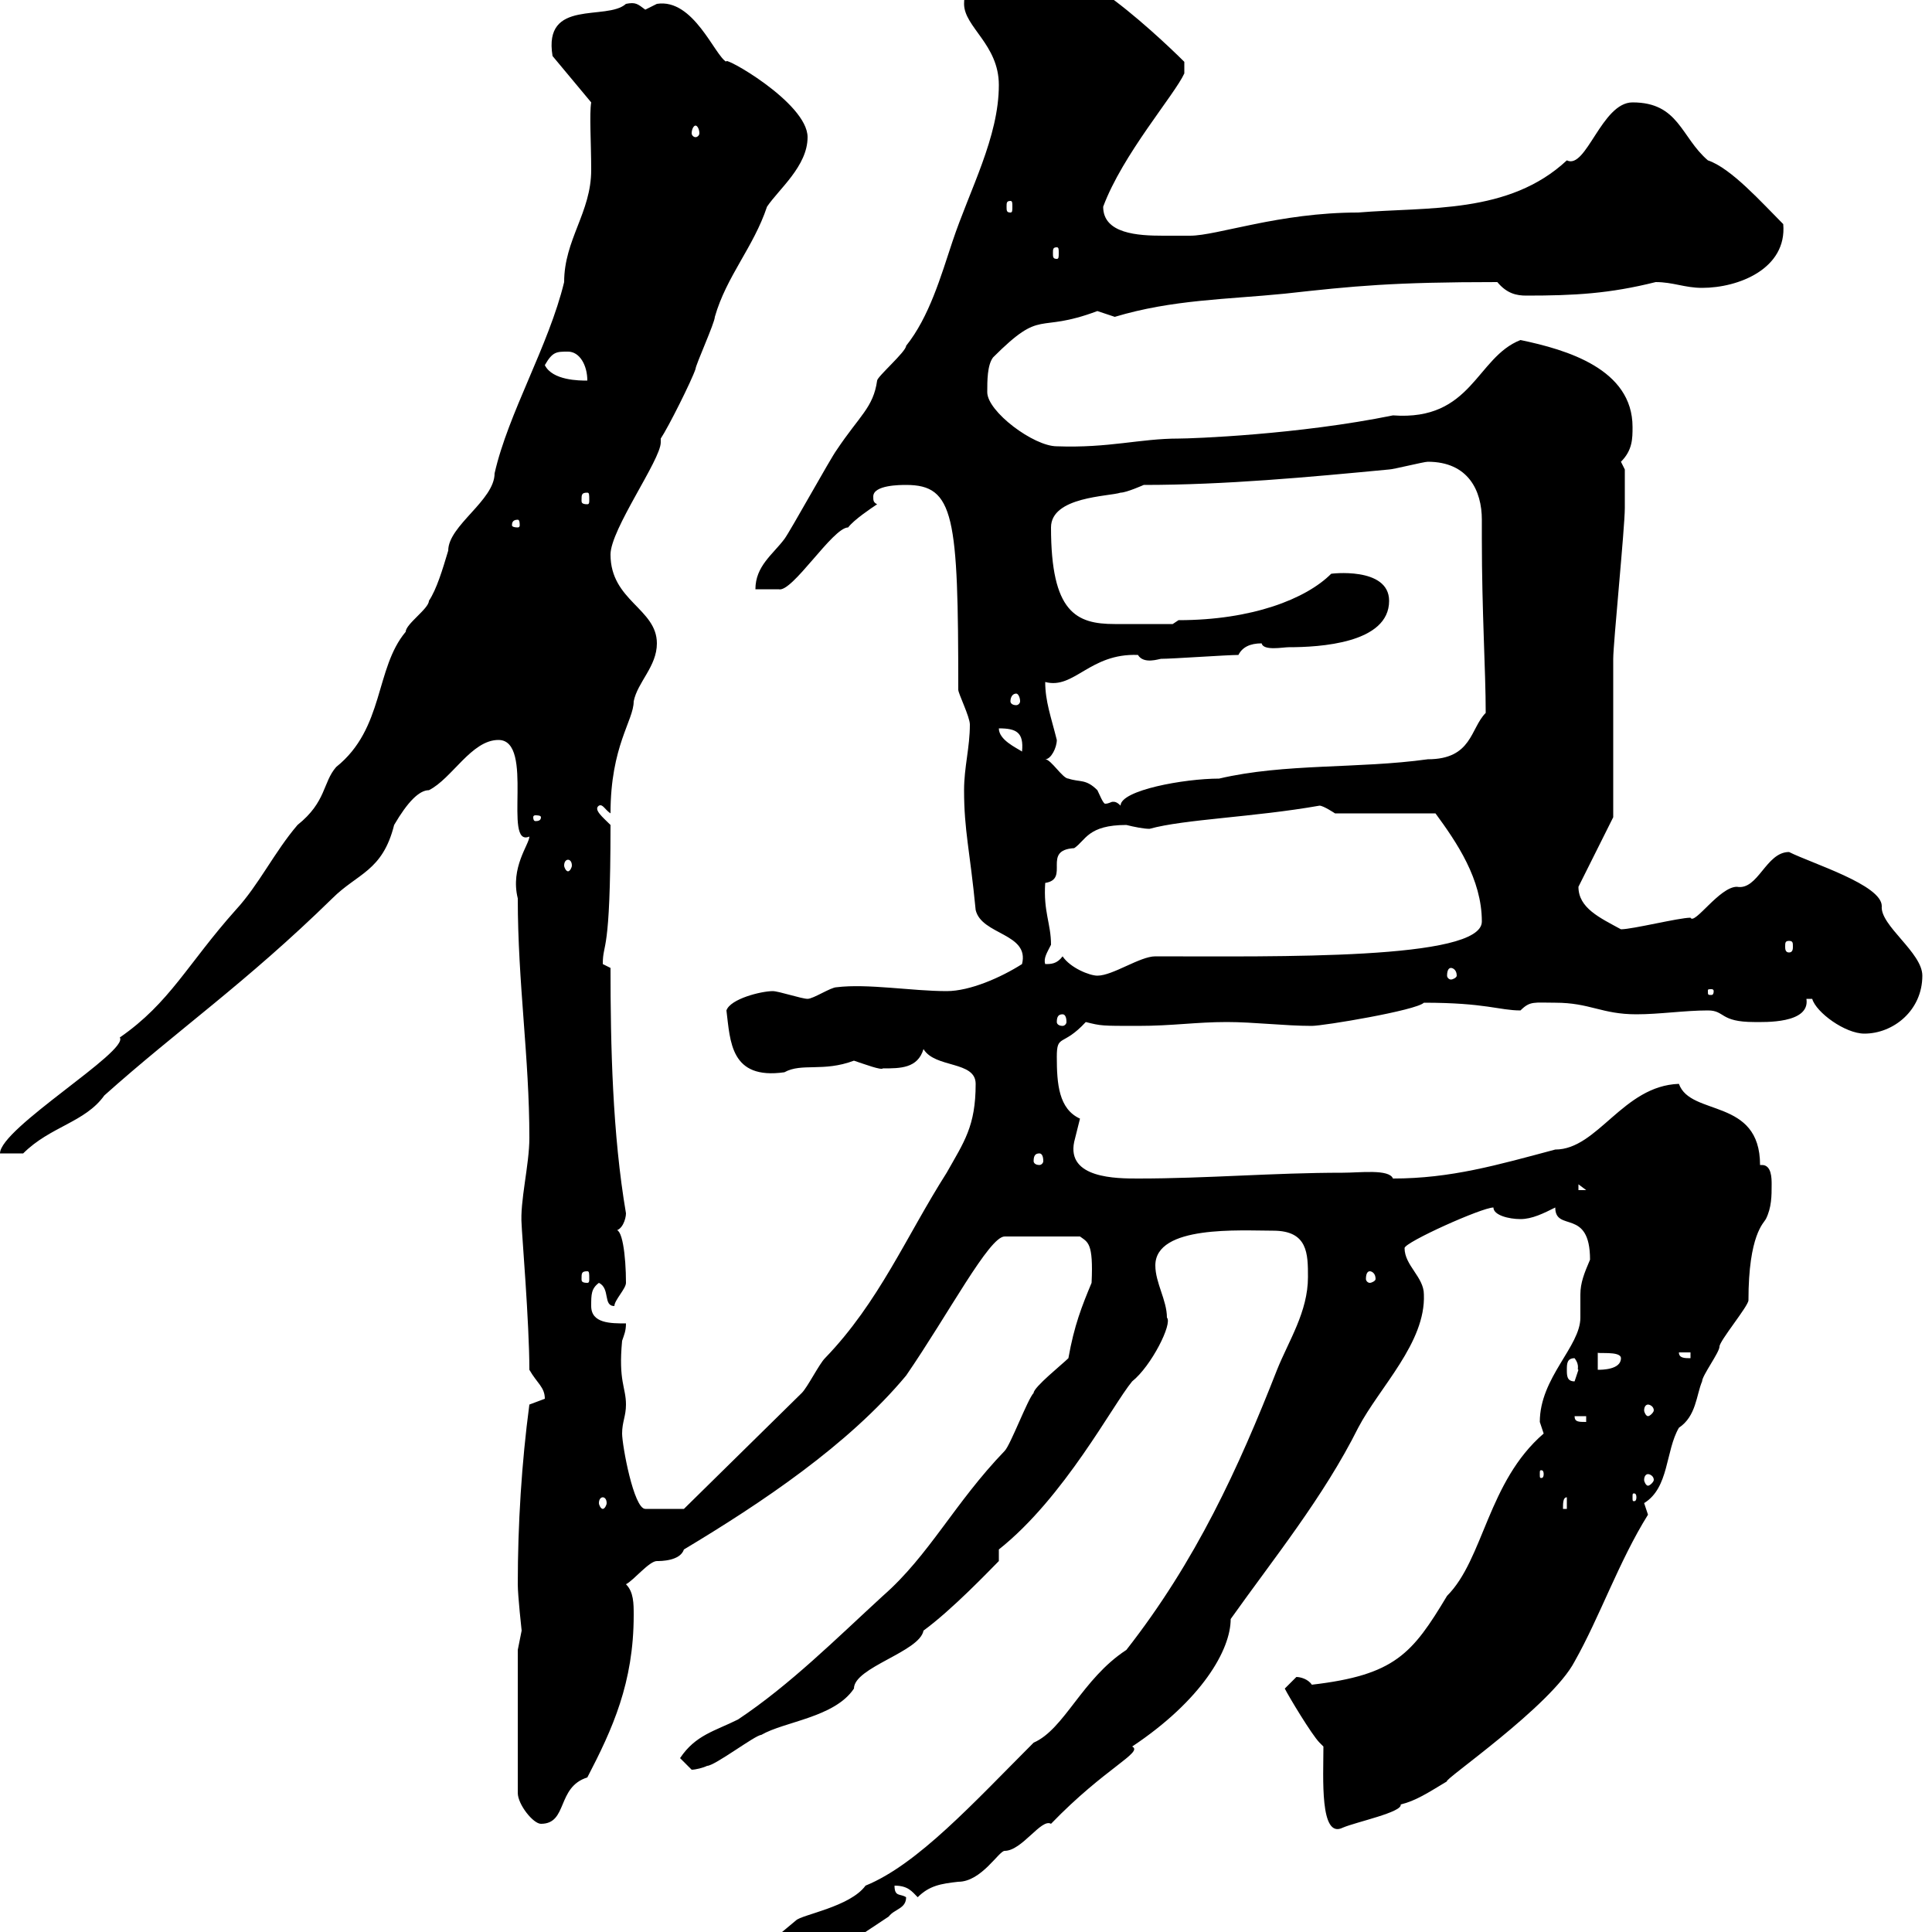 <svg xmlns="http://www.w3.org/2000/svg" xmlns:xlink="http://www.w3.org/1999/xlink" width="300" height="300"><path d="M160.50 270.60C151.20 279.90 142.50 289.50 134.40 292.80C132 296.10 124.50 297.30 123.60 298.20C123.60 298.20 120 301.20 120 301.20C117 303.90 109.80 305.10 109.80 309.30C120.60 309.30 129 303.60 138 297.60C138.90 296.40 140.70 296.40 140.70 294.60C139.80 294 138.90 294.60 138.90 292.80C141 292.80 141.60 293.70 142.50 294.60C144.30 292.80 146.10 292.50 148.80 292.20C152.40 292.20 155.10 287.40 156 287.40C158.70 287.40 161.70 282.30 163.20 283.20C171.60 274.50 177.60 272.10 175.80 271.20C186.60 264 191.10 256.20 191.10 251.40C197.70 242.10 205.50 232.50 210.90 221.70C214.20 215.40 221.40 208.50 221.10 201C221.10 198.30 218.10 196.50 218.10 193.80C218.10 192.90 230.10 187.50 231.90 187.50C231.90 188.70 234.30 189.30 236.10 189.30C237.90 189.30 239.70 188.40 241.50 187.50C241.50 191.40 246.90 187.50 246.90 195.60C246 197.70 245.40 199.20 245.40 201C245.40 202.20 245.40 203.10 245.40 204.60C245.40 209.10 239.10 213.90 239.10 220.80C239.10 220.80 239.70 222.60 239.70 222.60C231 230.10 230.40 242.10 224.70 247.80C219.30 256.80 216.60 260.10 203.70 261.60C203.10 260.70 201.90 260.40 201.30 260.40C201.30 260.40 199.50 262.20 199.50 262.20C200.10 263.40 203.70 269.40 204.90 270.60C204.90 270.60 205.50 271.20 205.50 271.20C205.50 276 204.90 285.60 208.50 283.80C210.60 282.90 217.80 281.40 217.50 280.20C219.90 279.60 221.70 278.40 224.70 276.60C223.80 276.60 240.90 264.90 244.50 258C248.40 251.10 251.40 242.40 255.90 235.20C255.90 235.20 255.30 233.40 255.30 233.40C259.20 231 258.60 225.30 260.70 221.70C263.40 219.90 263.40 216.60 264.30 214.50C264.30 213.60 267 210 267 209.10C267 208.20 271.50 202.80 271.50 201.90C271.50 191.70 273.90 189.90 274.20 189.30C275.10 187.50 275.10 185.70 275.10 183.90C275.10 183 275.10 180.90 273.60 180.90C273.60 180.90 273.30 180.90 273.30 180.90C273.30 170.40 262.50 173.40 260.70 168.30C252 168.60 248.10 178.50 241.50 178.50C232.50 180.90 225.30 183 216.30 183C215.70 181.50 211.20 182.10 208.50 182.10C197.70 182.10 187.50 183 176.70 183C173.40 183 165.60 183 166.80 177.30C166.80 177.30 167.70 173.70 167.70 173.70C164.40 172.20 164.10 168.30 164.10 164.10C164.10 160.50 165 162.60 168.60 158.70C171 159.30 171 159.30 176.70 159.30C182.10 159.30 185.70 158.70 190.50 158.70C194.70 158.70 199.50 159.30 203.70 159.30C205.50 159.30 219.90 156.90 221.10 155.70C230.70 155.70 232.80 156.90 236.10 156.90C237.60 155.40 238.20 155.70 241.50 155.70C246.90 155.70 248.70 157.50 254.10 157.50C257.70 157.50 261.60 156.90 265.20 156.90C267.90 156.90 267 158.70 272.40 158.70C273.90 158.70 281.10 159 280.50 155.10C280.50 155.10 280.50 155.10 281.40 155.10C282 157.20 286.50 160.50 289.50 160.50C294 160.50 298.50 156.90 298.50 151.50C298.50 147.90 291.90 143.70 292.20 140.70C292.20 137.40 281.40 134.10 277.80 132.30C274.20 132.30 273 138.30 269.70 137.70C267 137.70 263.10 143.70 262.50 142.50C260.70 142.50 253.50 144.30 251.70 144.30C248.40 142.50 245.10 141 245.10 137.70L250.50 126.90C250.50 123.30 250.50 105.90 250.50 102.30C250.50 99.90 252.30 81.90 252.30 78.90C252.30 78.30 252.30 74.10 252.30 72.90L251.70 71.70C253.50 69.90 253.50 68.10 253.50 66.30C253.50 57.30 243.30 54.30 236.10 52.80C229.20 55.50 228.60 65.40 216.30 64.50C201.60 67.50 185.10 68.10 183 68.10C177 68.10 172.20 69.60 164.10 69.30C160.50 69.30 153.30 63.90 153.30 60.90C153.30 59.10 153.30 56.70 154.20 55.50C162 47.70 160.80 51.90 170.40 48.30C170.40 48.30 173.10 49.20 173.10 49.20C182.10 46.50 190.50 46.50 199.50 45.60C210.30 44.40 216.30 43.80 232.50 43.80C234 45.60 235.50 45.90 237 45.90C244.50 45.90 249.90 45.60 257.10 43.80C259.80 43.80 261.60 44.70 264.30 44.70C270 44.70 277.50 41.70 276.90 34.80C273.60 31.50 268.80 26.10 265.20 24.90C261 21.30 260.70 15.90 253.50 15.90C248.70 15.90 246.30 26.40 243.30 24.90C234.30 33.30 221.70 32.10 210.90 33C198.60 33 189 36.60 184.80 36.60C183.90 36.60 182.40 36.60 180.60 36.60C176.70 36.60 171.30 36.30 171.30 32.10C174.30 24 182.40 14.70 183.90 11.40L183.90 9.60C181.80 7.50 176.10 2.10 171.30-1.20C168-1.20 166.80-8.40 160.50-8.40C156-8.40 149.70-4.80 149.70 0.60C149.70 4.20 155.10 6.90 155.10 13.20C155.10 21.30 150.60 29.40 147.90 37.50C146.10 42.90 144.30 49.20 140.70 53.70C140.70 54.60 136.20 58.50 136.20 59.10C135.60 63.30 133.50 64.50 129.90 69.90C129 71.10 122.70 82.50 121.80 83.70C120 86.10 117.30 87.90 117.30 91.50L120.90 91.50C123 92.10 129.30 81.90 131.70 81.90C132.60 80.70 135.30 78.90 136.20 78.30C135.60 78 135.60 77.70 135.60 77.10C135.60 75.30 139.80 75.30 140.70 75.30C148.20 75.30 148.80 80.10 148.80 107.10C148.80 107.70 150.60 111.30 150.60 112.50C150.60 116.10 149.70 119.10 149.70 122.70C149.70 129 150.60 132 151.50 141.30C152.40 145.20 159.90 144.90 158.70 149.70C155.40 151.80 150.60 153.90 147 153.90C141.60 153.90 134.70 152.70 129.90 153.30C129 153.30 126.30 155.10 125.40 155.10C124.50 155.10 120.90 153.90 120 153.90C118.20 153.90 113.40 155.10 112.80 156.90C113.40 161.70 113.40 167.70 121.80 166.50C124.50 165 127.80 166.50 132.60 164.70C134.40 165.30 136.80 166.20 137.10 165.90C139.80 165.90 142.50 165.90 143.40 162.90C145.20 165.90 151.50 164.70 151.50 168.30C151.50 174.90 149.70 177.30 147 182.10C140.70 192 136.50 202.20 128.10 210.90C127.20 211.80 125.40 215.40 124.50 216.30L106.20 234.30L100.20 234.30C98.40 234.30 96.60 224.40 96.60 222.60C96.60 220.80 97.20 219.90 97.20 218.10C97.20 215.40 96 214.50 96.60 208.20C96.90 207.30 97.20 206.70 97.20 205.50C94.80 205.50 91.80 205.50 91.80 202.80C91.80 201 91.80 200.10 93 199.20C94.80 200.10 93.60 202.80 95.40 202.80C95.40 201.90 97.20 200.10 97.20 199.20C97.20 195 96.60 190.20 95.40 191.10C96.60 191.10 97.20 189.30 97.20 188.40C95.10 176.10 94.80 162.30 94.80 150.30C94.80 150.30 93.60 149.70 93.60 149.70C93.60 146.10 94.80 148.80 94.80 128.10C93.60 126.90 92.10 125.70 93 125.10C93.60 124.80 93.90 125.70 94.80 126.30C94.80 115.80 98.40 111.90 98.40 108.90C99 105.90 102 103.50 102 99.90C102 94.50 94.80 93.30 94.80 86.10C94.80 82.20 102.60 71.40 102.60 68.70C102.60 68.70 102.60 68.10 102.60 68.10C103.80 66.30 107.40 59.10 108 57.30C108 56.70 111 50.10 111 49.20C112.80 42.90 117 38.40 119.10 32.10C120.90 29.40 125.40 25.80 125.40 21.30C125.40 15.90 111.90 8.40 112.80 9.60C111 8.70 107.70-0.30 102 0.60C102 0.60 100.20 1.50 100.20 1.50C99 0.60 98.70 0.30 97.20 0.60C94.20 3.30 84.30-0.30 85.80 8.70L91.80 15.90C91.50 17.70 91.80 22.20 91.80 26.40C91.80 33 87.60 37.20 87.60 43.80C85.20 53.70 78.90 64.20 76.80 73.50C76.80 77.70 69.60 81.60 69.60 85.50C68.70 88.50 67.80 91.50 66.60 93.30C66.60 94.50 63 96.90 63 98.10C58.20 103.80 59.70 113.10 52.20 119.10C50.10 121.50 50.70 124.50 46.20 128.10C42.60 132.30 40.20 137.40 36.60 141.30C29.10 149.70 26.40 155.70 18.60 161.10C20.10 163.20 0 175.20 0 179.10L3.60 179.10C7.80 174.90 13.20 174.30 16.20 170.10C27.60 159.90 38.10 152.70 51.60 139.50C55.50 135.60 59.40 135.30 61.20 128.10C63.30 124.50 65.10 122.70 66.60 122.70C70.20 120.90 73.20 114.90 77.40 114.90C83.10 114.90 78 131.70 82.20 129.90C82.20 131.10 79.20 134.70 80.40 139.50C80.40 152.70 82.20 164.10 82.20 176.70C82.20 180.90 80.70 186.60 81 190.20C81 191.10 82.20 205.50 82.20 212.70C83.40 214.80 84.60 215.40 84.60 217.20C84.60 217.20 82.20 218.10 82.20 218.10C81 227.10 80.40 236.70 80.40 246C80.40 247.80 81 253.20 81 253.20C81 253.20 80.40 256.20 80.40 256.20L80.40 278.40C80.40 280.20 82.80 283.20 84 283.20C88.20 283.20 86.40 277.50 91.20 276C95.10 268.50 98.40 261.30 98.40 250.80C98.40 249 98.40 247.20 97.20 246C98.40 245.40 100.80 242.40 102 242.40C102.60 242.40 105.60 242.40 106.20 240.60C118.20 233.40 131.70 224.40 140.70 213.60C147.30 204 153.60 192 156 192L167.70 192C168.90 192.90 169.80 192.90 169.50 199.20C168 202.80 166.80 205.80 165.90 210.90C165 211.80 160.50 215.40 160.50 216.30C159.60 217.20 156.90 224.40 156 225.30C148.20 233.40 144.30 241.50 137.10 247.80C129.90 254.40 122.70 261.60 114.60 267C111 268.80 108 269.40 105.60 273C105.60 273 107.40 274.80 107.40 274.80C108 274.80 109.20 274.50 109.80 274.20C111 274.20 117.30 269.40 118.20 269.40C121.80 267.30 129.60 266.70 132.60 262.20C132.60 258.90 142.80 256.50 143.40 253.20C147.90 249.90 153.60 243.90 155.10 242.40L155.10 240.60C165.30 232.50 172.80 218.10 175.80 214.50C178.80 212.10 182.10 205.50 181.20 204.60C181.20 201.90 179.40 199.20 179.40 196.50C179.40 190.20 192.60 191.10 197.70 191.10C203.10 191.10 203.10 194.70 203.10 198.30C203.10 203.70 200.10 208.20 198.30 212.70C192.30 228 185.70 242.40 174.90 256.20C168 260.70 165.30 268.50 160.50 270.60ZM243.30 232.50L243.30 234.30L242.70 234.30C242.70 233.40 242.70 232.50 243.30 232.50ZM93.60 232.50C93.90 232.50 94.20 232.80 94.20 233.40C94.20 233.70 93.90 234.30 93.60 234.30C93.30 234.30 93 233.70 93 233.40C93 232.80 93.30 232.50 93.60 232.50ZM254.10 232.50C254.10 233.10 253.80 233.10 253.80 233.10C253.50 233.10 253.50 233.10 253.50 232.50C253.50 231.90 253.50 231.90 253.80 231.90C253.80 231.90 254.10 231.90 254.10 232.50ZM255.90 228.90C256.20 228.90 256.80 229.20 256.80 229.80C256.80 230.10 256.20 230.70 255.90 230.70C255.60 230.70 255.30 230.10 255.30 229.80C255.30 229.20 255.60 228.90 255.90 228.90ZM239.70 228.90C239.70 229.50 239.40 229.50 239.40 229.50C239.10 229.50 239.10 229.50 239.10 228.90C239.10 228.30 239.10 228.30 239.40 228.30C239.40 228.30 239.70 228.30 239.70 228.90ZM244.50 219.90L246.30 219.90L246.30 220.80C245.10 220.80 244.50 220.80 244.50 219.90ZM255.90 218.10C256.20 218.10 256.80 218.40 256.80 219C256.80 219.30 256.20 219.90 255.90 219.90C255.60 219.90 255.30 219.30 255.30 219C255.30 218.40 255.60 218.10 255.90 218.10ZM243.30 212.70C243.30 211.80 243.30 210.90 244.50 210.90C245.40 212.10 244.80 212.70 245.10 212.70C245.10 212.70 244.50 214.50 244.50 214.50C243.30 214.50 243.30 213.60 243.30 212.70ZM248.10 210C247.80 210.30 251.70 209.70 251.70 210.90C251.70 212.70 248.70 212.70 248.10 212.70ZM260.70 210L262.50 210L262.50 210.90C261.60 210.90 260.70 210.90 260.70 210ZM91.20 197.40C91.50 197.40 91.50 197.70 91.50 198.60C91.50 198.90 91.50 199.20 91.20 199.20C90.30 199.20 90.30 198.90 90.30 198.60C90.30 197.70 90.30 197.40 91.20 197.40ZM212.70 197.40C213 197.40 213.60 197.70 213.60 198.60C213.60 198.90 213 199.20 212.70 199.20C212.40 199.20 212.10 198.90 212.10 198.60C212.10 197.70 212.40 197.40 212.70 197.40ZM245.10 183.90L246.30 184.80L245.10 184.80ZM161.40 179.10C161.70 179.10 162 179.40 162 180.30C162 180.60 161.70 180.90 161.40 180.90C160.80 180.90 160.50 180.60 160.50 180.30C160.50 179.40 160.80 179.10 161.40 179.10ZM165 157.50C165.30 157.50 165.60 157.80 165.60 158.70C165.60 159 165.30 159.30 165 159.30C164.40 159.30 164.10 159 164.10 158.70C164.10 157.80 164.40 157.50 165 157.50ZM266.10 153.90C266.10 154.50 265.80 154.50 265.80 154.50C265.20 154.50 265.20 154.50 265.20 153.90C265.20 153.60 265.20 153.60 265.80 153.60C265.80 153.60 266.10 153.60 266.10 153.90ZM165 148.50C164.10 149.70 163.20 149.70 162.30 149.70C162 148.80 162.60 147.90 163.20 146.70C163.20 143.40 162 141.60 162.30 137.10C166.20 136.50 161.70 132 166.80 131.70C168.60 130.50 168.90 128.10 174.90 128.10C176.10 128.40 177.60 128.70 178.50 128.70C183.90 127.20 194.70 126.90 204.90 125.10C205.50 125.10 207.30 126.30 207.30 126.30L222.90 126.30C226.20 130.80 230.10 136.50 230.10 143.10C230.10 149.10 198.30 148.50 179.40 148.50C177 148.50 172.80 151.50 170.40 151.50C169.20 151.50 166.20 150.30 165 148.50ZM225.30 150.30C225.60 150.30 226.20 150.60 226.20 151.50C226.20 151.80 225.60 152.10 225.30 152.10C225 152.10 224.70 151.80 224.70 151.50C224.70 150.60 225 150.30 225.30 150.30ZM277.80 146.10C278.40 146.10 278.40 146.40 278.40 147C278.40 147.30 278.40 147.90 277.80 147.90C277.20 147.90 277.20 147.30 277.20 147C277.20 146.40 277.20 146.10 277.80 146.10ZM88.20 133.50C88.50 133.50 88.80 133.80 88.80 134.40C88.80 134.70 88.50 135.30 88.20 135.30C87.90 135.30 87.60 134.70 87.60 134.40C87.60 133.80 87.90 133.50 88.20 133.50ZM84 126.90C84 127.50 83.40 127.50 83.10 127.50C83.10 127.50 82.80 127.50 82.80 126.90C82.80 126.60 83.10 126.60 83.10 126.60C83.40 126.60 84 126.60 84 126.90ZM162.30 117.90C163.20 117.90 164.10 116.10 164.10 114.90C163.20 111.30 162.30 108.90 162.30 105.90C166.80 107.10 169.20 101.40 176.70 101.70C177.60 103.20 180 102.30 180.30 102.30C182.10 102.30 190.50 101.70 192.30 101.70C192.90 100.50 194.10 99.90 195.90 99.90C196.20 101.10 199.20 100.50 200.10 100.50C204.90 100.50 215.70 99.90 215.70 93.30C215.70 87.90 206.40 89.10 206.70 89.10C202.80 93 194.40 96.30 183 96.30L182.10 96.90C180 96.90 175.20 96.90 173.10 96.90C167.10 96.90 163.20 95.10 163.20 81.90C163.20 77.10 172.20 77.10 174 76.50C174.90 76.50 177.60 75.30 177.60 75.30C190.20 75.30 203.10 74.10 215.70 72.90C216.30 72.90 221.10 71.70 221.70 71.70C228 71.70 230.10 76.20 230.10 80.70C230.10 81.90 230.10 83.10 230.10 83.70C230.10 95.10 230.70 104.10 230.70 110.70C228.30 113.10 228.60 117.90 221.70 117.90C210.90 119.40 199.50 118.50 189.30 120.90C183.90 120.90 174 122.70 174 125.10C173.40 124.50 173.10 124.50 172.80 124.50C172.50 124.50 172.20 124.80 171.60 124.80C171.30 124.80 170.70 123.30 170.40 122.70C168.60 120.90 167.70 121.50 165.90 120.90C165 120.90 163.20 117.90 162.30 117.90ZM155.10 113.10C157.80 113.10 159 113.70 158.70 116.70C157.80 116.10 155.10 114.90 155.10 113.10ZM157.80 107.70C158.10 107.70 158.40 108.30 158.40 108.90C158.40 109.20 158.10 109.50 157.80 109.50C157.20 109.50 156.90 109.20 156.90 108.90C156.90 108.30 157.20 107.70 157.80 107.70ZM80.40 80.70C80.70 80.70 80.70 81.30 80.70 81.60C80.70 81.60 80.70 81.90 80.40 81.90C79.50 81.90 79.50 81.60 79.50 81.60C79.50 81.30 79.50 80.70 80.40 80.70ZM91.20 76.50C91.50 76.50 91.50 76.80 91.50 77.70C91.50 78 91.50 78.30 91.20 78.30C90.30 78.30 90.30 78 90.30 77.70C90.30 76.80 90.30 76.50 91.20 76.50ZM84.60 56.70C85.80 54.60 86.40 54.60 88.20 54.60C90 54.60 91.20 56.70 91.20 59.10C90 59.10 85.80 59.10 84.60 56.70ZM164.10 38.40C164.40 38.40 164.40 38.70 164.40 39.30C164.40 39.90 164.40 40.20 164.10 40.20C163.50 40.20 163.50 39.90 163.50 39.30C163.50 38.70 163.50 38.40 164.10 38.40ZM156.90 31.20C157.20 31.20 157.20 31.50 157.20 32.10C157.20 32.70 157.20 33 156.90 33C156.30 33 156.30 32.70 156.30 32.10C156.30 31.50 156.30 31.20 156.90 31.20ZM108 19.50C108.30 19.50 108.60 20.10 108.60 20.70C108.60 21 108.30 21.30 108 21.30C107.70 21.30 107.40 21 107.40 20.70C107.40 20.10 107.70 19.50 108 19.50Z"/></svg>
